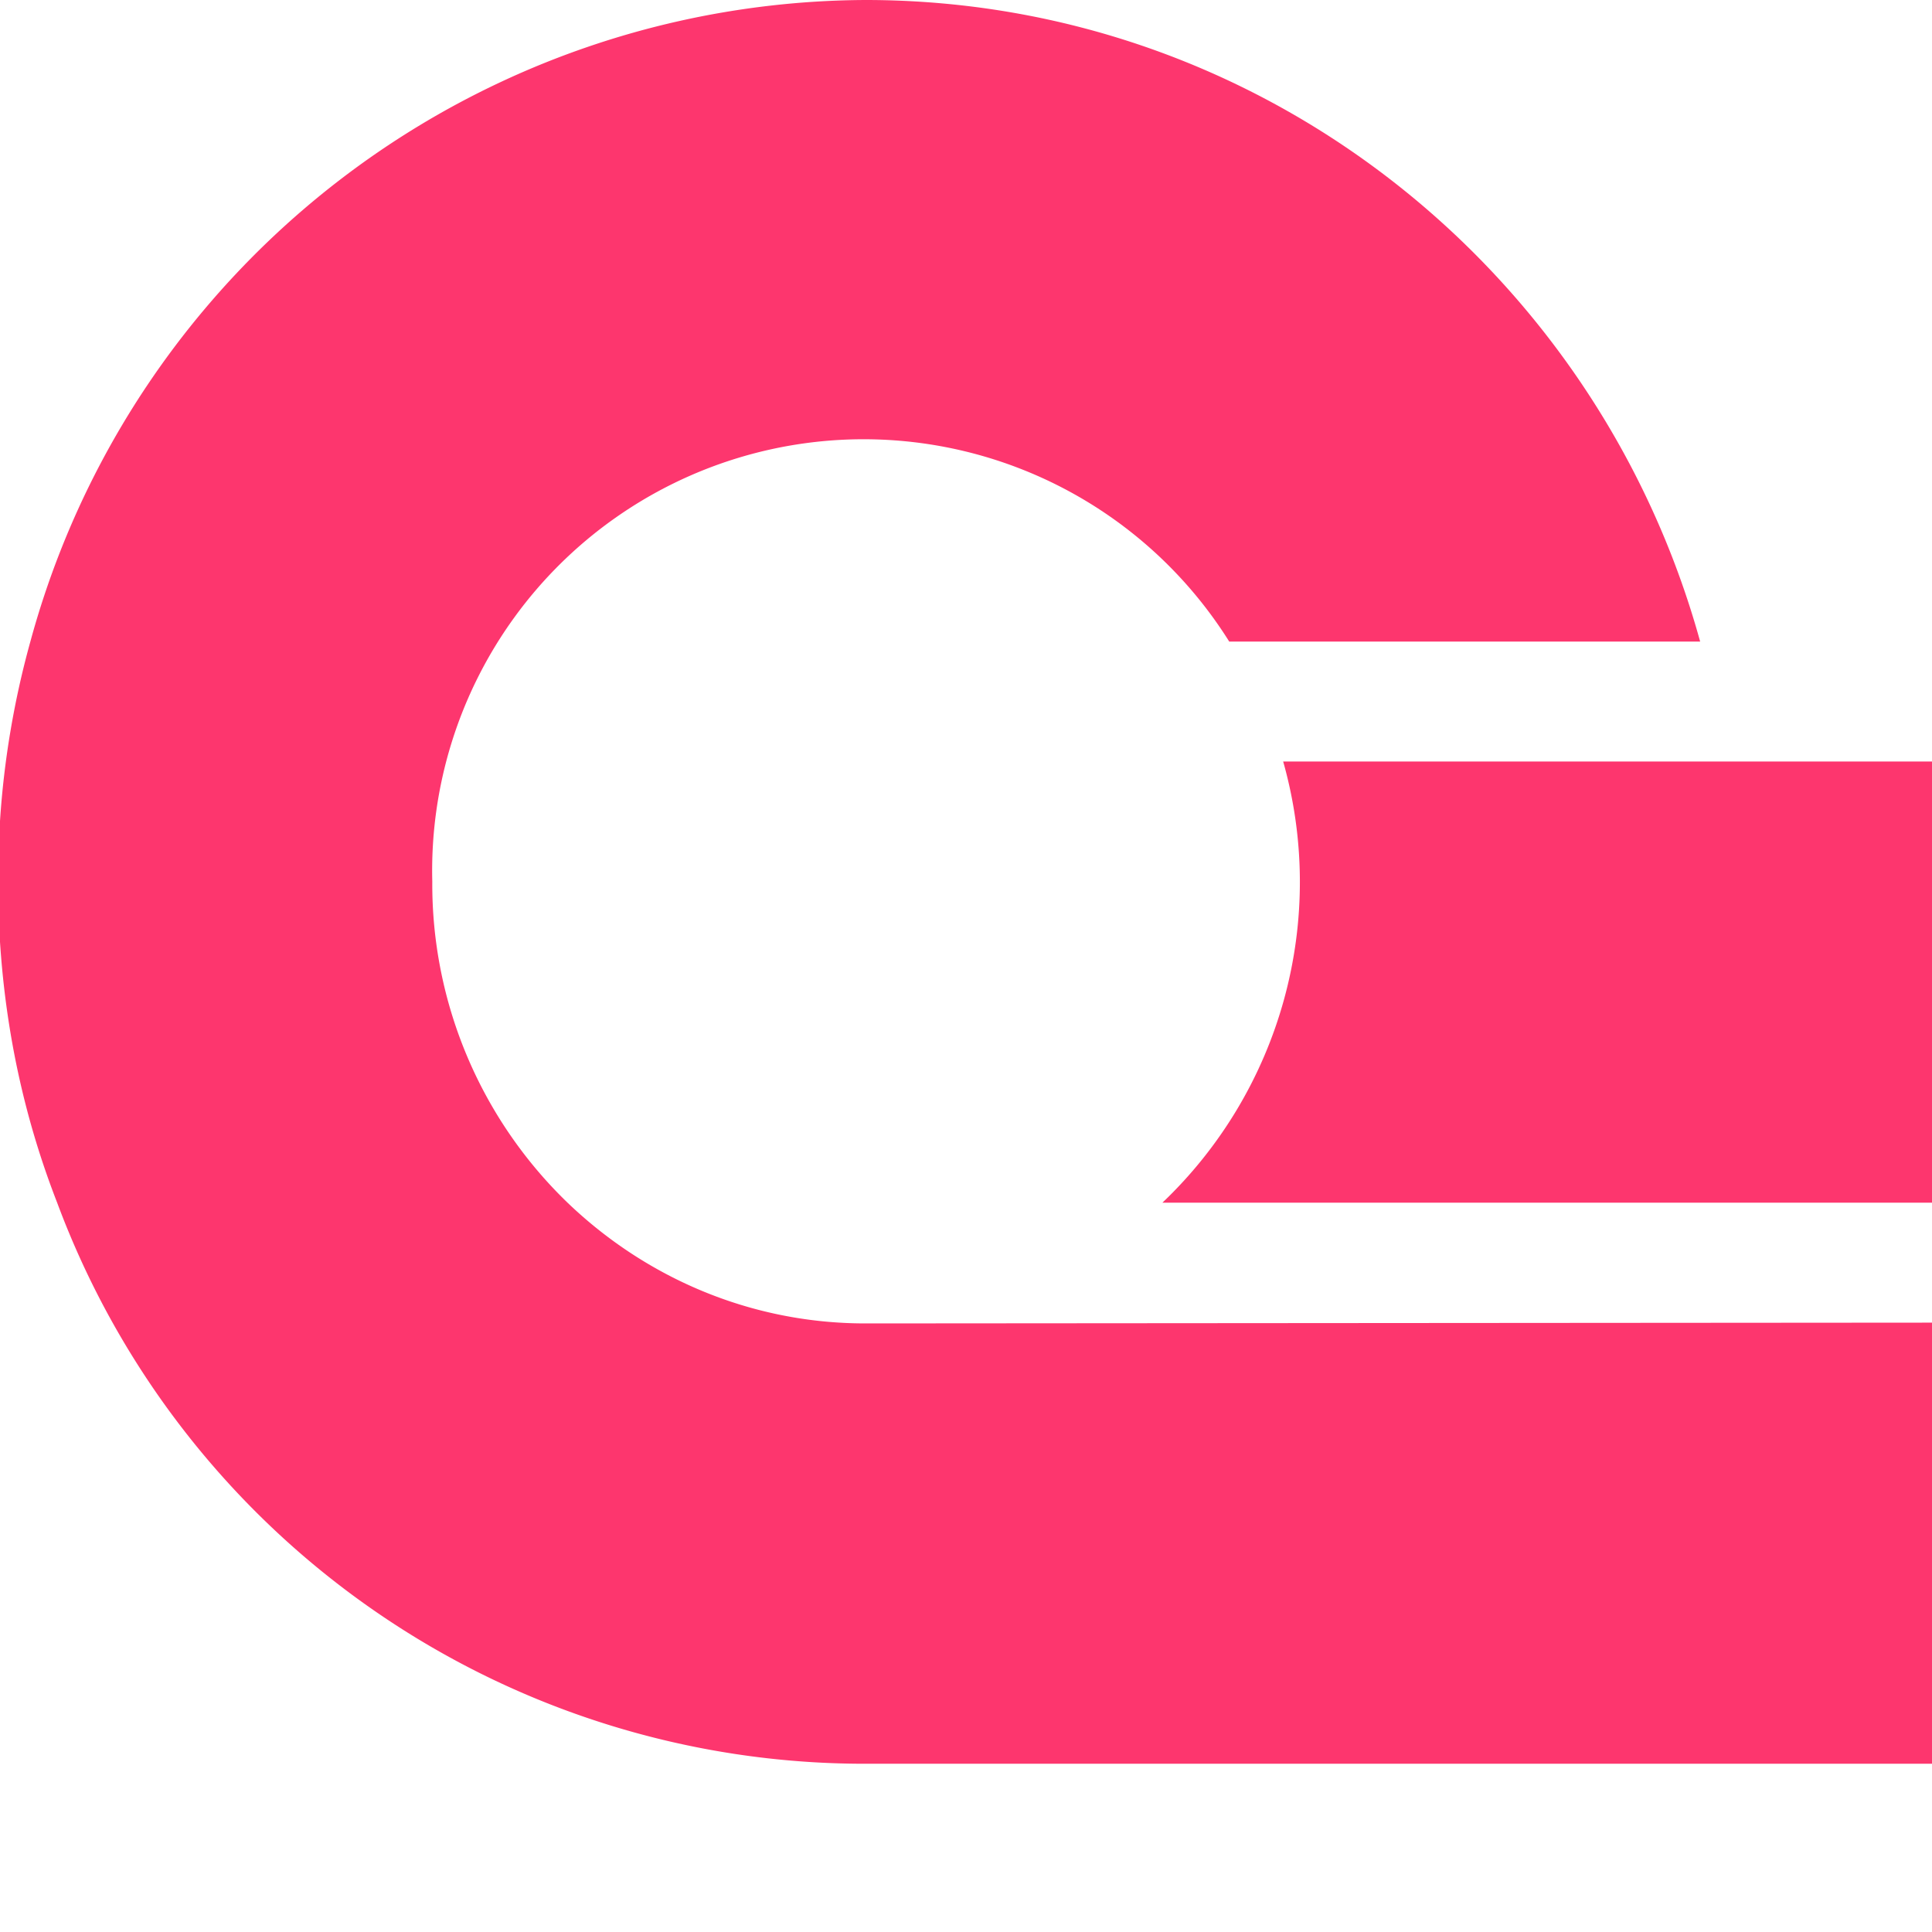 <svg xmlns="http://www.w3.org/2000/svg" width="24" height="24" fill="none"><path fill="#fd366e" d="M24.44 16.43v5.48H10.75A10.7 10.7 0 0 1 .71 14.94Q.11 13.4 0 11.7v-1.5a11 11 0 0 1 .38-2.24A10.8 10.8 0 0 1 10.75 0c4.94 0 9.1 3.37 10.37 7.97h-5.85a5.36 5.36 0 0 0-9.9 2.98 5.5 5.5 0 0 0 1.68 3.99c.97.93 2.27 1.5 3.7 1.5z"/><path fill="#fd366e" d="M24.44 9.46v5.48h-10a5.5 5.5 0 0 0 1.5-5.48z"/></svg>